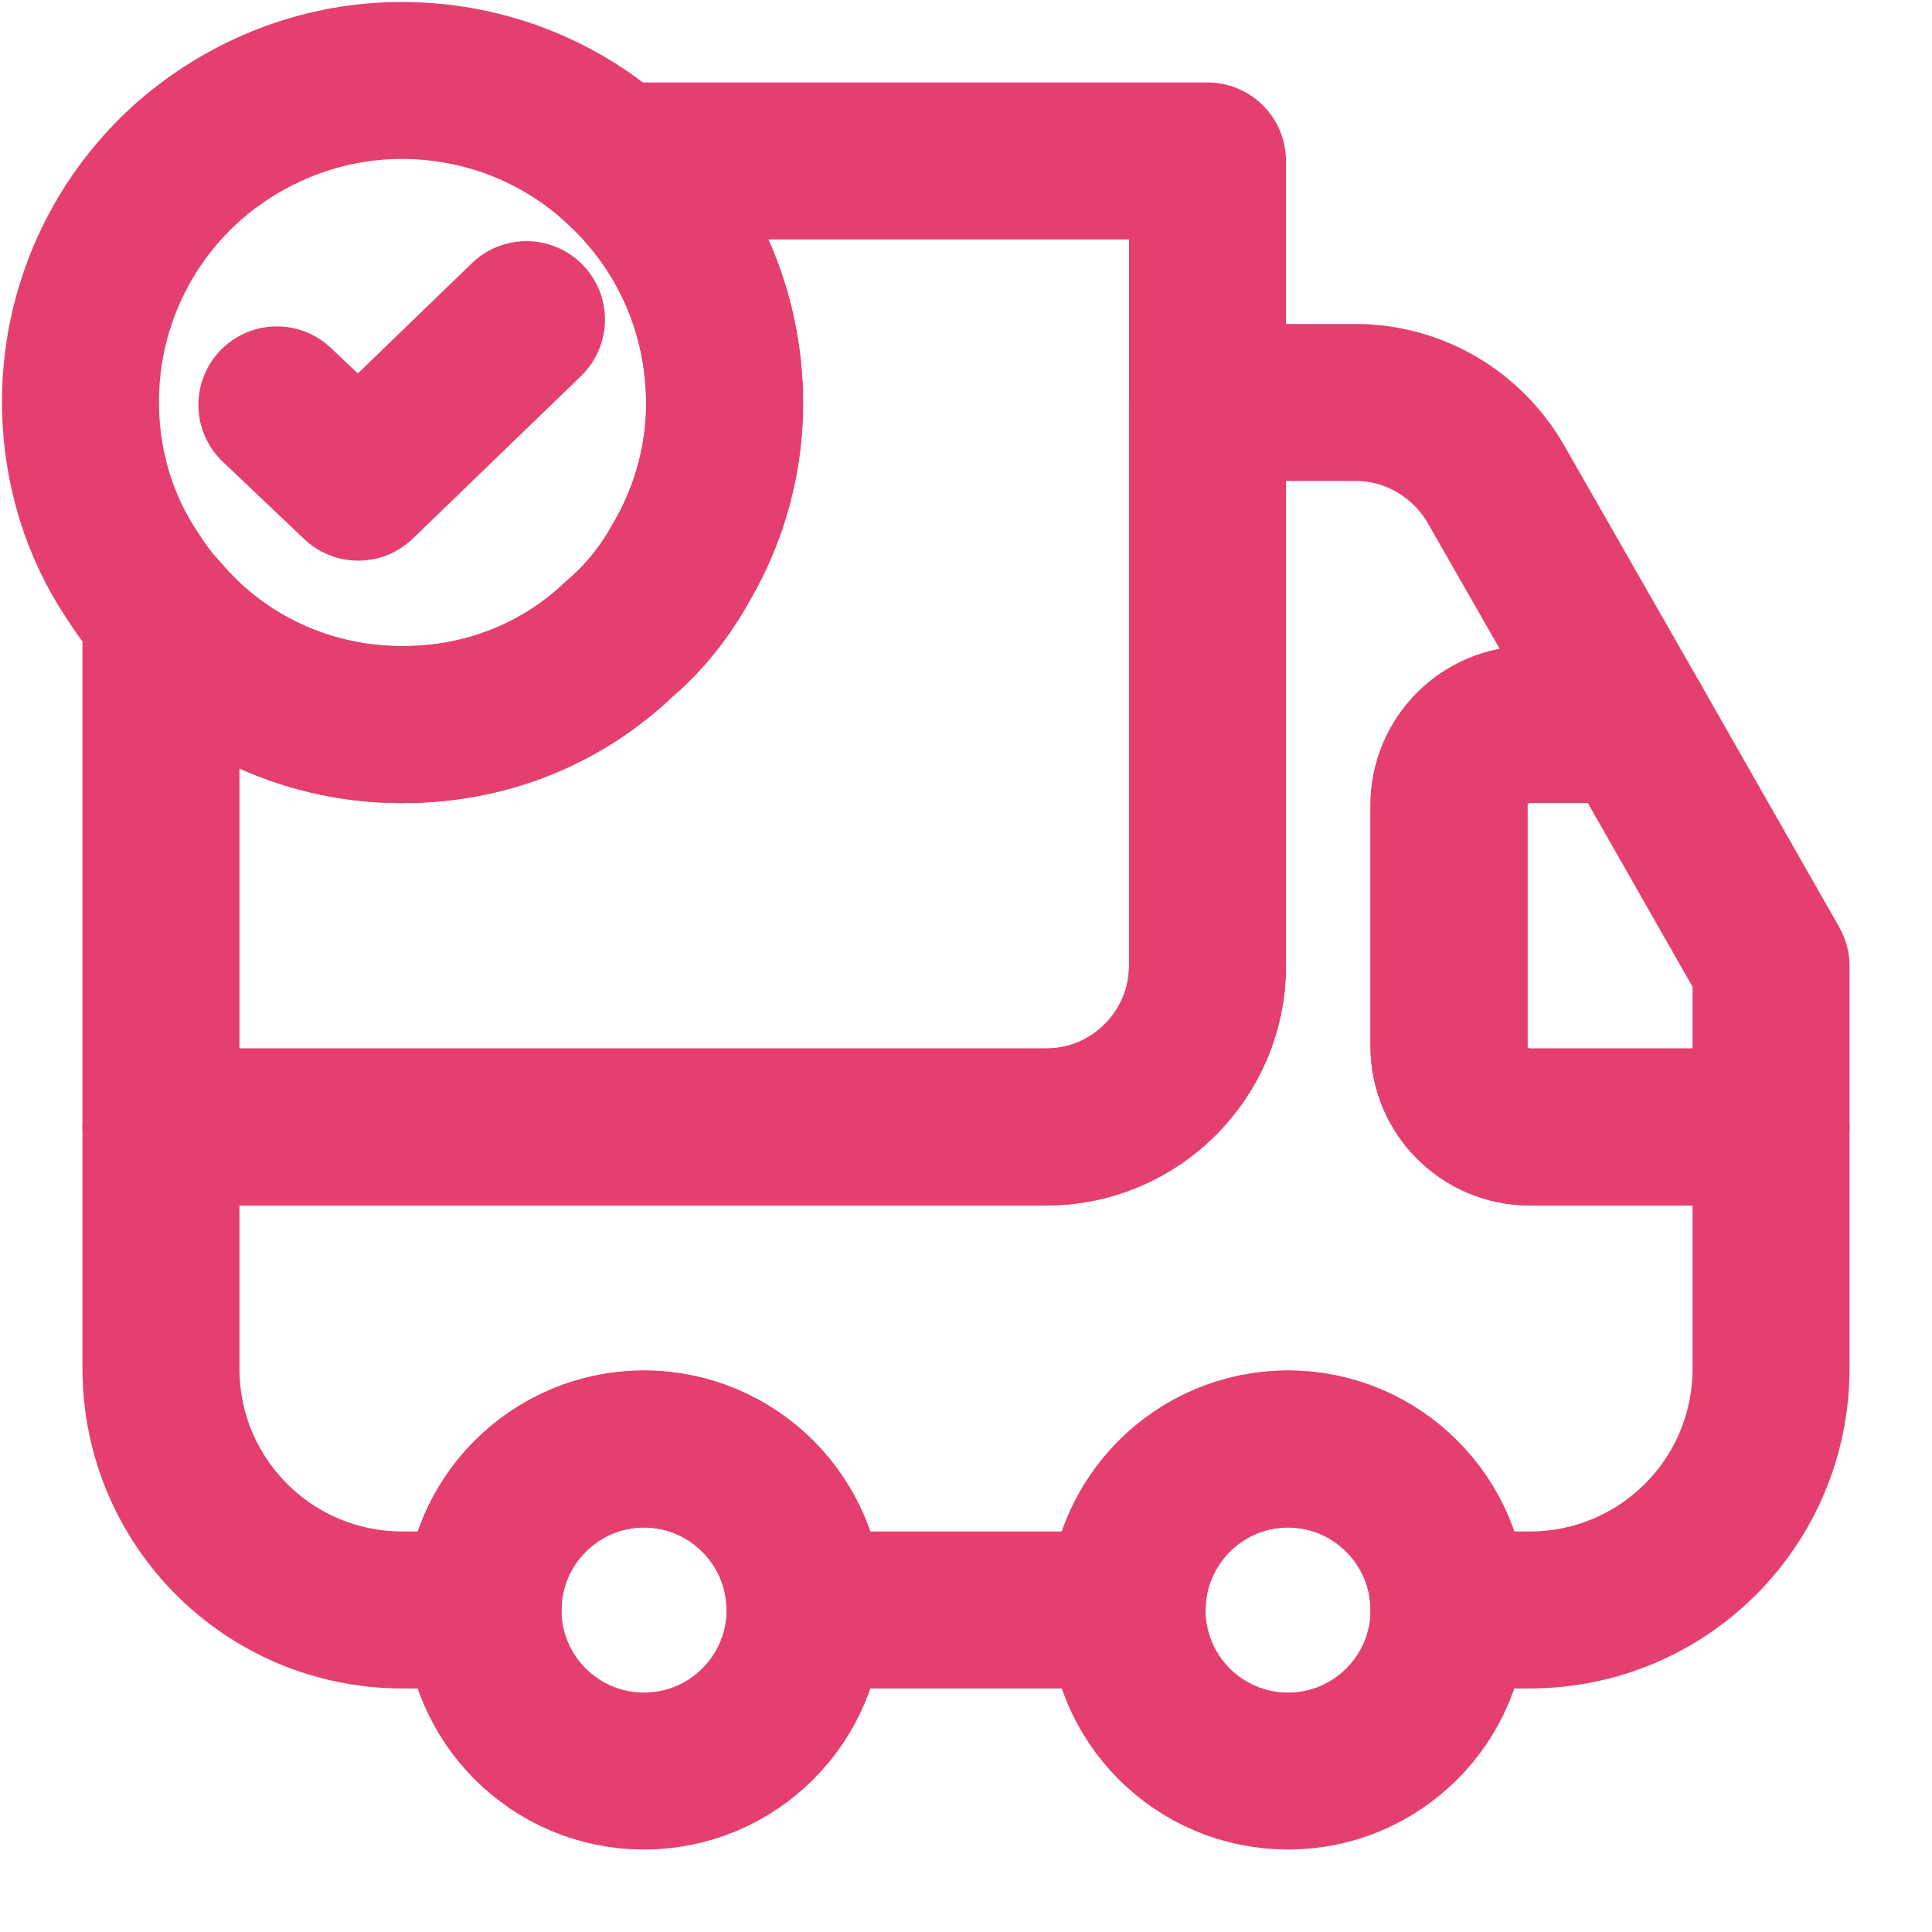 <svg width="16" height="16" viewBox="0 0 16 16" fill="none" xmlns="http://www.w3.org/2000/svg">
<g id="vuesax/linear/truck-tick">
<g id="truck-tick">
<path id="Vector" d="M10 1.333V8C10 8.733 9.4 9.333 8.667 9.333H1.333V5.08C1.82 5.66 2.567 6.02 3.394 6C4.067 5.987 4.673 5.727 5.127 5.293C5.333 5.12 5.507 4.9 5.64 4.66C5.88 4.253 6.013 3.773 6 3.273C5.98 2.493 5.634 1.807 5.094 1.333H10Z" stroke="#E43F6F" stroke-width="1.3" stroke-linecap="round" stroke-linejoin="round"/>
<path id="Vector_2" d="M14.667 9.333V11.333C14.667 12.44 13.774 13.333 12.667 13.333H12C12 12.6 11.4 12 10.667 12C9.934 12 9.334 12.6 9.334 13.333H6.667C6.667 12.6 6.067 12 5.333 12C4.6 12 4 12.6 4 13.333H3.333C2.227 13.333 1.333 12.44 1.333 11.333V9.333H8.667C9.4 9.333 10 8.733 10 8V3.333H11.227C11.707 3.333 12.147 3.593 12.387 4.007L13.527 6H12.667C12.3 6 12 6.3 12 6.667V8.667C12 9.033 12.3 9.333 12.667 9.333H14.667Z" stroke="#E43F6F" stroke-width="1.3" stroke-linecap="round" stroke-linejoin="round"/>
<path id="Vector_3" d="M5.333 14.667C6.07 14.667 6.667 14.07 6.667 13.333C6.667 12.597 6.07 12 5.333 12C4.597 12 4 12.597 4 13.333C4 14.07 4.597 14.667 5.333 14.667Z" stroke="#E43F6F" stroke-width="1.3" stroke-linecap="round" stroke-linejoin="round"/>
<path id="Vector_4" d="M10.667 14.667C11.403 14.667 12 14.07 12 13.333C12 12.597 11.403 12 10.667 12C9.93 12 9.334 12.597 9.334 13.333C9.334 14.07 9.93 14.667 10.667 14.667Z" stroke="#E43F6F" stroke-width="1.3" stroke-linecap="round" stroke-linejoin="round"/>
<path id="Vector_5" d="M14.667 8V9.333H12.667C12.3 9.333 12 9.033 12 8.667V6.667C12 6.3 12.3 6 12.667 6H13.527L14.667 8Z" stroke="#E43F6F" stroke-width="1.3" stroke-linecap="round" stroke-linejoin="round"/>
<g id="Group">
<path id="Vector_6" d="M6 3.273C6.013 3.773 5.88 4.253 5.64 4.66C5.507 4.9 5.333 5.12 5.127 5.293C4.673 5.727 4.067 5.987 3.393 6C2.567 6.02 1.82 5.66 1.333 5.08C1.24 4.98 1.16 4.867 1.087 4.753C0.827 4.36 0.68 3.893 0.667 3.393C0.647 2.553 1.02 1.787 1.62 1.287C2.073 0.913 2.647 0.68 3.273 0.667C3.973 0.653 4.613 0.907 5.093 1.333C5.633 1.807 5.98 2.493 6 3.273Z" stroke="#E43F6F" stroke-width="1.3" stroke-miterlimit="10" stroke-linecap="round" stroke-linejoin="round"/>
<path id="Vector_7" d="M2.293 3.353L2.967 3.993L4.36 2.647" stroke="#E43F6F" stroke-width="1.3" stroke-linecap="round" stroke-linejoin="round"/>
</g>
</g>
</g>
</svg>
